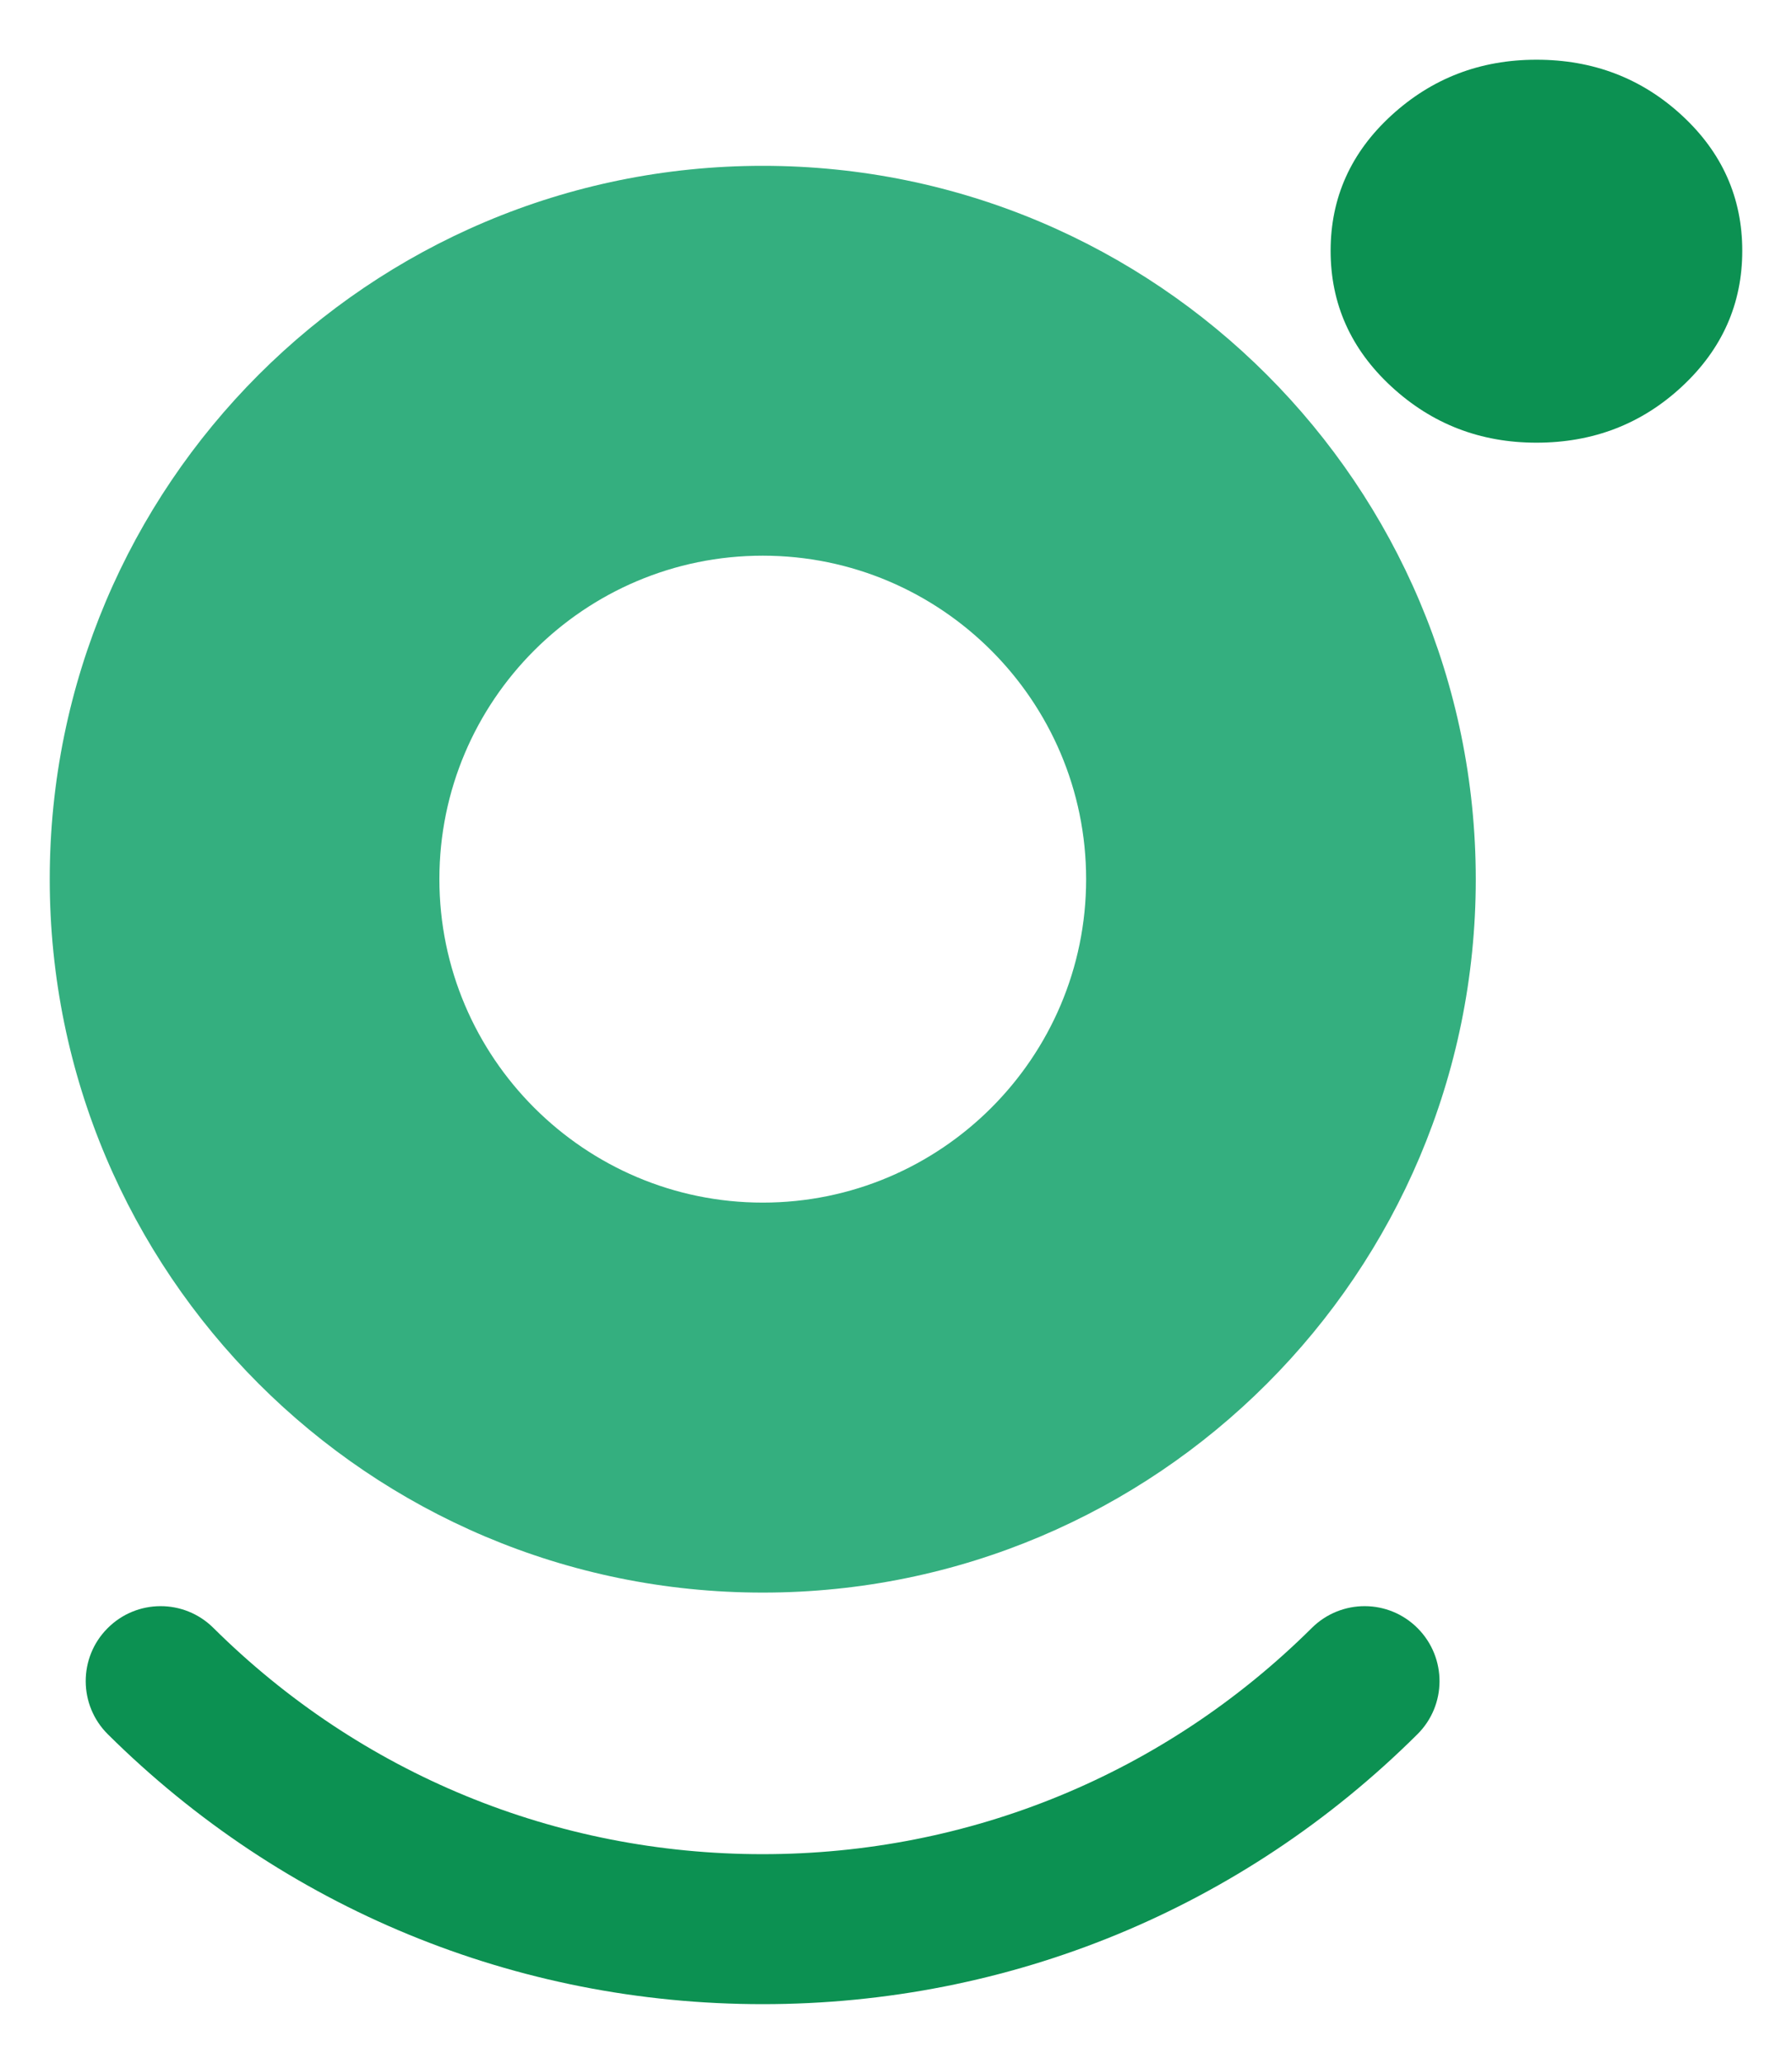 <?xml version="1.0" encoding="utf-8"?>
<!-- Generator: Adobe Illustrator 24.3.0, SVG Export Plug-In . SVG Version: 6.00 Build 0)  -->
<svg version="1.1" id="Layer_1" xmlns="http://www.w3.org/2000/svg" xmlns:xlink="http://www.w3.org/1999/xlink" x="0px" y="0px"
	 viewBox="0 0 127.9 147.23" style="enable-background:new 0 0 127.9 147.23;" xml:space="preserve">
<style type="text/css">
	.st0{fill:#34AF7F;}
	.st1{fill:#0C9152;}
	.st2{fill:none;}
</style>
<g>
	<g>
		<g>
			<g>
				<path class="st0" d="M54.44,39.64c12.72,0,23.08,10.35,23.08,23.08S67.16,85.79,54.44,85.79S31.36,75.44,31.36,62.71
					S41.71,39.64,54.44,39.64 M54.44,11.83c-28.1,0-50.89,22.78-50.89,50.89c0,28.1,22.78,50.89,50.89,50.89
					s50.89-22.78,50.89-50.89C105.32,34.61,82.54,11.83,54.44,11.83L54.44,11.83z"/>
			</g>
		</g>
		<g>
			<path class="st1" d="M109.66,31.58c-4.02,0-7.47-1.34-10.36-4.01c-2.89-2.67-4.33-5.9-4.33-9.68c0-3.78,1.44-7,4.33-9.65
				c2.89-2.65,6.34-3.98,10.36-3.98c4.06,0,7.52,1.33,10.39,3.98c2.87,2.65,4.3,5.87,4.3,9.65c0,3.78-1.43,7.01-4.3,9.68
				C117.18,30.24,113.72,31.58,109.66,31.58z"/>
		</g>
		<g>
			<path class="st1" d="M54.44,142.97c-17.62,0-34.22-6.84-46.74-19.25c-2.1-2.08-2.11-5.47-0.03-7.56c2.08-2.1,5.47-2.11,7.56-0.03
				c10.5,10.41,24.42,16.14,39.2,16.14c14.78,0,28.71-5.73,39.2-16.14c2.1-2.08,5.48-2.07,7.56,0.03c2.08,2.1,2.07,5.48-0.03,7.56
				C88.66,136.14,72.06,142.97,54.44,142.97z"/>
		</g>
		<g>
			<path class="st2" d="M11.47,106.04"/>
		</g>
	</g>
</g>
</svg>
